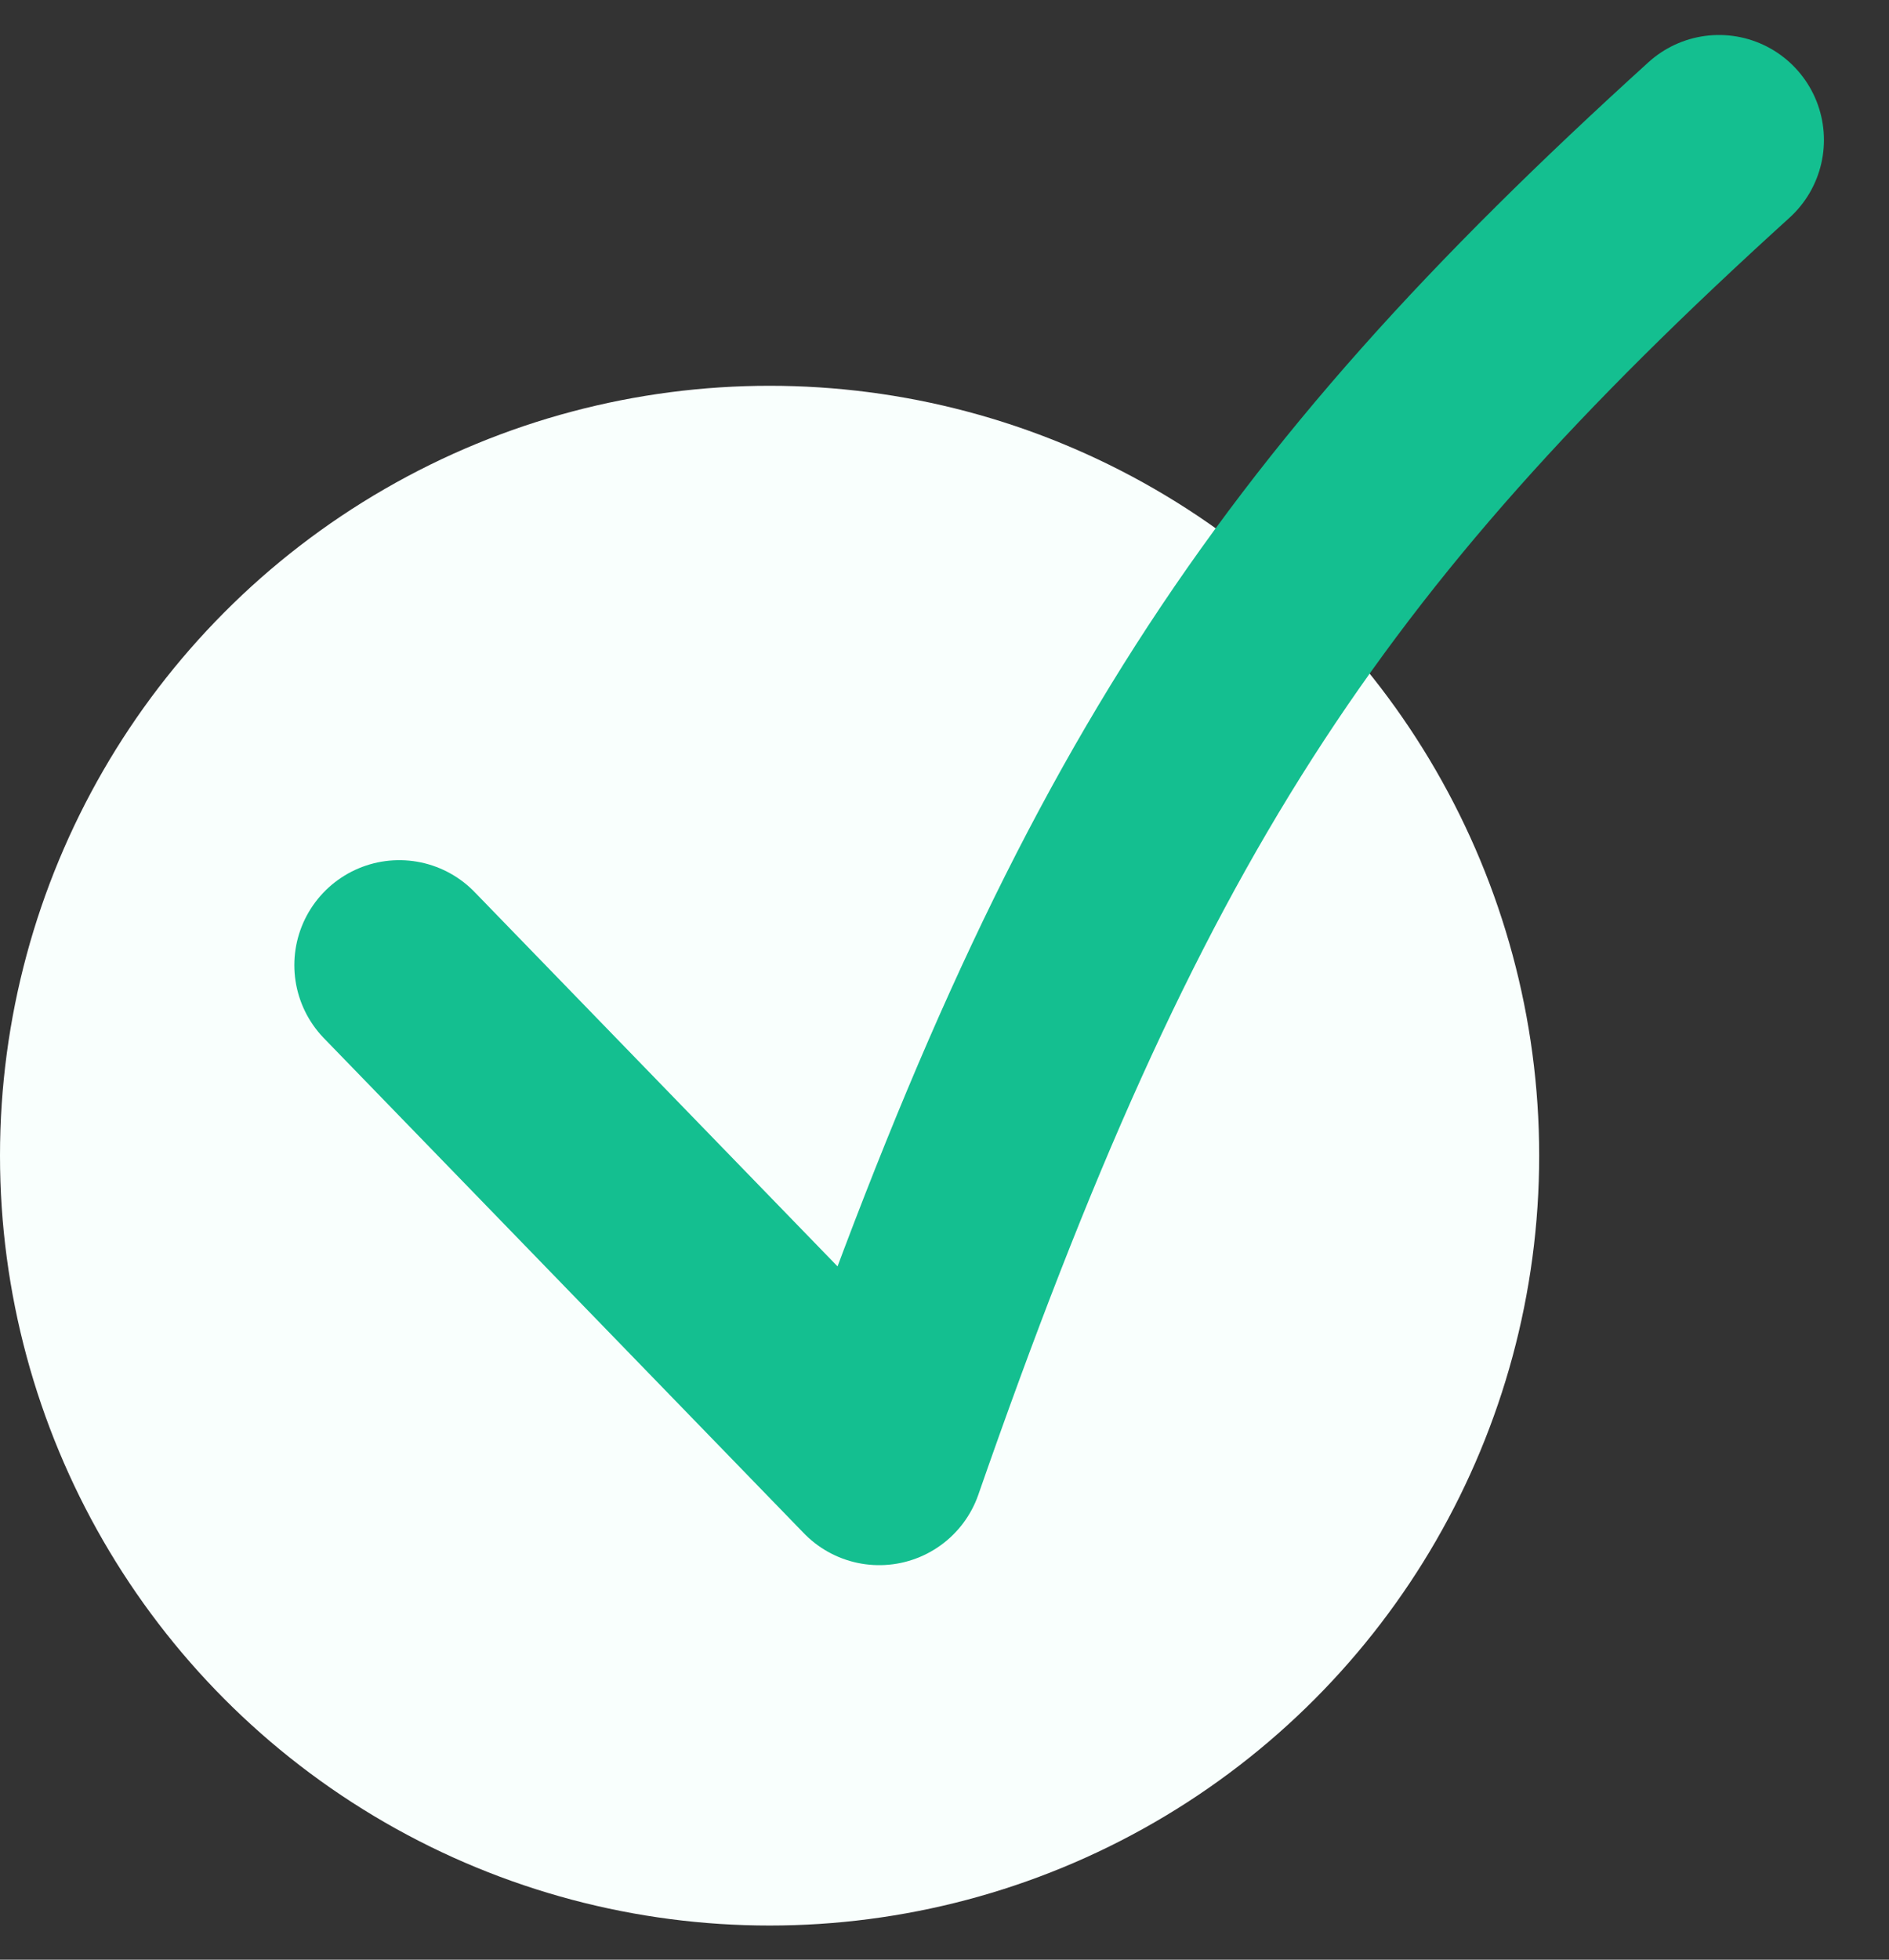 <svg width="27" height="28" viewBox="0 0 27 28" fill="none" xmlns="http://www.w3.org/2000/svg">
<rect x="0" y="0" width="27" height="28" fill="#333333" stroke="none"/>
<circle cx="11" cy="16.512" r="11" fill="#F9FFFD"/>
<path d="M5.707 13.79L12.567 20.863C15.794 11.591 18.482 7.523 24.57 2" stroke="#14BF90" stroke-width="3" stroke-linecap="round" stroke-linejoin="round"/>
</svg>
